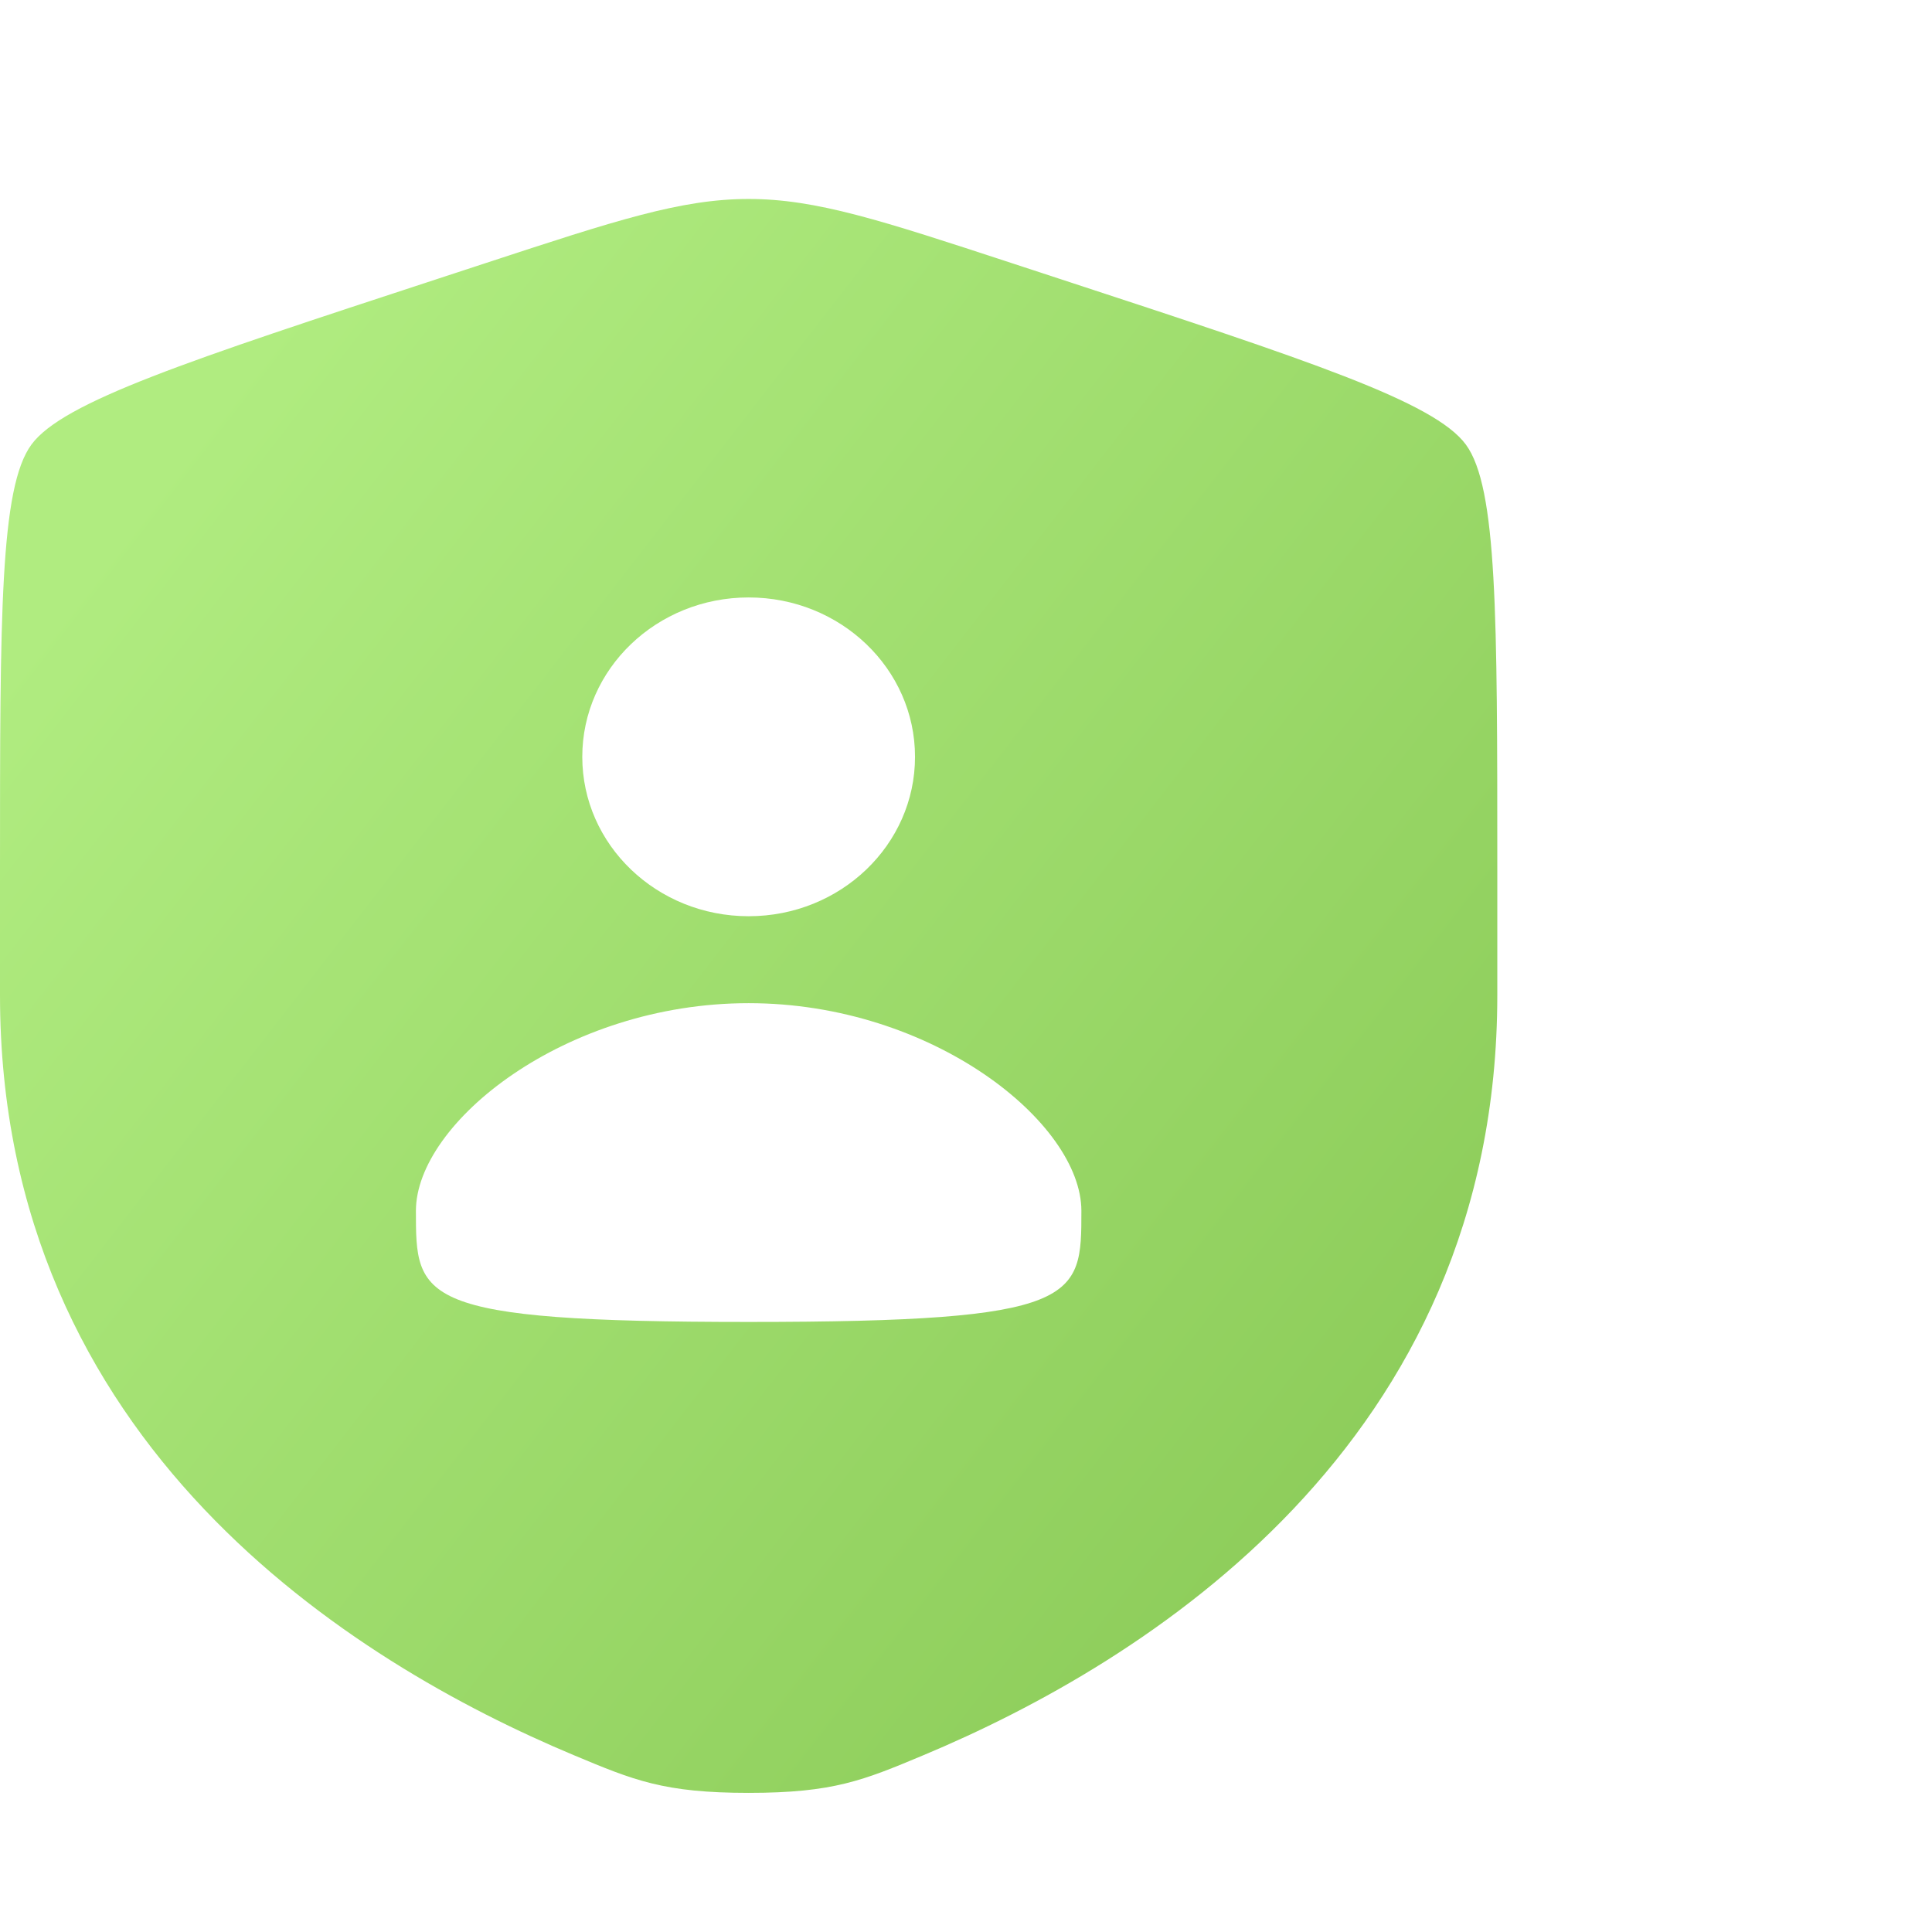 <svg width="80" height="80" viewBox="0 0 80 80" fill="none" xmlns="http://www.w3.org/2000/svg">
<g clip-path="url(#clip0_75_1201)">
<g filter="url(#filter0_d_75_1201)">
<path fill-rule="evenodd" clip-rule="evenodd" d="M0 34.775C0 24.223 0 18.947 1.3 17.172C2.601 15.397 7.779 13.699 18.135 10.303L20.108 9.656C25.506 7.885 28.205 7 31 7C33.795 7 36.494 7.885 41.892 9.656L43.865 10.303C54.221 13.699 59.399 15.397 60.7 17.172C62 18.947 62 24.223 62 34.775V39.971C62 58.577 47.399 67.606 38.238 71.44C35.753 72.48 34.511 73 31 73C27.489 73 26.247 72.48 23.762 71.44C14.601 67.606 0 58.577 0 39.971V34.775ZM37.889 30.1C37.889 33.745 34.805 36.7 31 36.7C27.195 36.7 24.111 33.745 24.111 30.1C24.111 26.455 27.195 23.5 31 23.5C34.805 23.5 37.889 26.455 37.889 30.1ZM31 53.5C44.778 53.5 44.778 52.545 44.778 48.9C44.778 45.255 38.609 40.3 31 40.3C23.391 40.3 17.222 45.255 17.222 48.9C17.222 52.545 17.222 53.5 31 53.5Z" fill="url(#paint0_linear_75_1201)"/>
</g>
</g>
<defs>
<filter id="filter0_d_75_1201" x="-0.62" y="7" width="63.239" height="67.859" filterUnits="userSpaceOnUse" color-interpolation-filters="sRGB">
<feFlood flood-opacity="0" result="BackgroundImageFix"/>
<feColorMatrix in="SourceAlpha" type="matrix" values="0 0 0 0 0 0 0 0 0 0 0 0 0 0 0 0 0 0 127 0" result="hardAlpha"/>
<feOffset dy="1.239"/>
<feGaussianBlur stdDeviation="0.31"/>
<feComposite in2="hardAlpha" operator="out"/>
<feColorMatrix type="matrix" values="0 0 0 0 0.286 0 0 0 0 0.565 0 0 0 0 0.067 0 0 0 1 0"/>
<feBlend mode="normal" in2="BackgroundImageFix" result="effect1_dropShadow_75_1201"/>
<feBlend mode="normal" in="SourceGraphic" in2="effect1_dropShadow_75_1201" result="shape"/>
</filter>
<linearGradient id="paint0_linear_75_1201" x1="15.221" y1="7" x2="168.601" y2="125.794" gradientUnits="userSpaceOnUse">
<stop stop-color="#B0EC80"/>
<stop offset="1" stop-color="#499011"/>
</linearGradient>
<clipPath id="clip0_75_1201">
<rect width="80" height="80" fill="white"/>
</clipPath>
</defs>
</svg>
